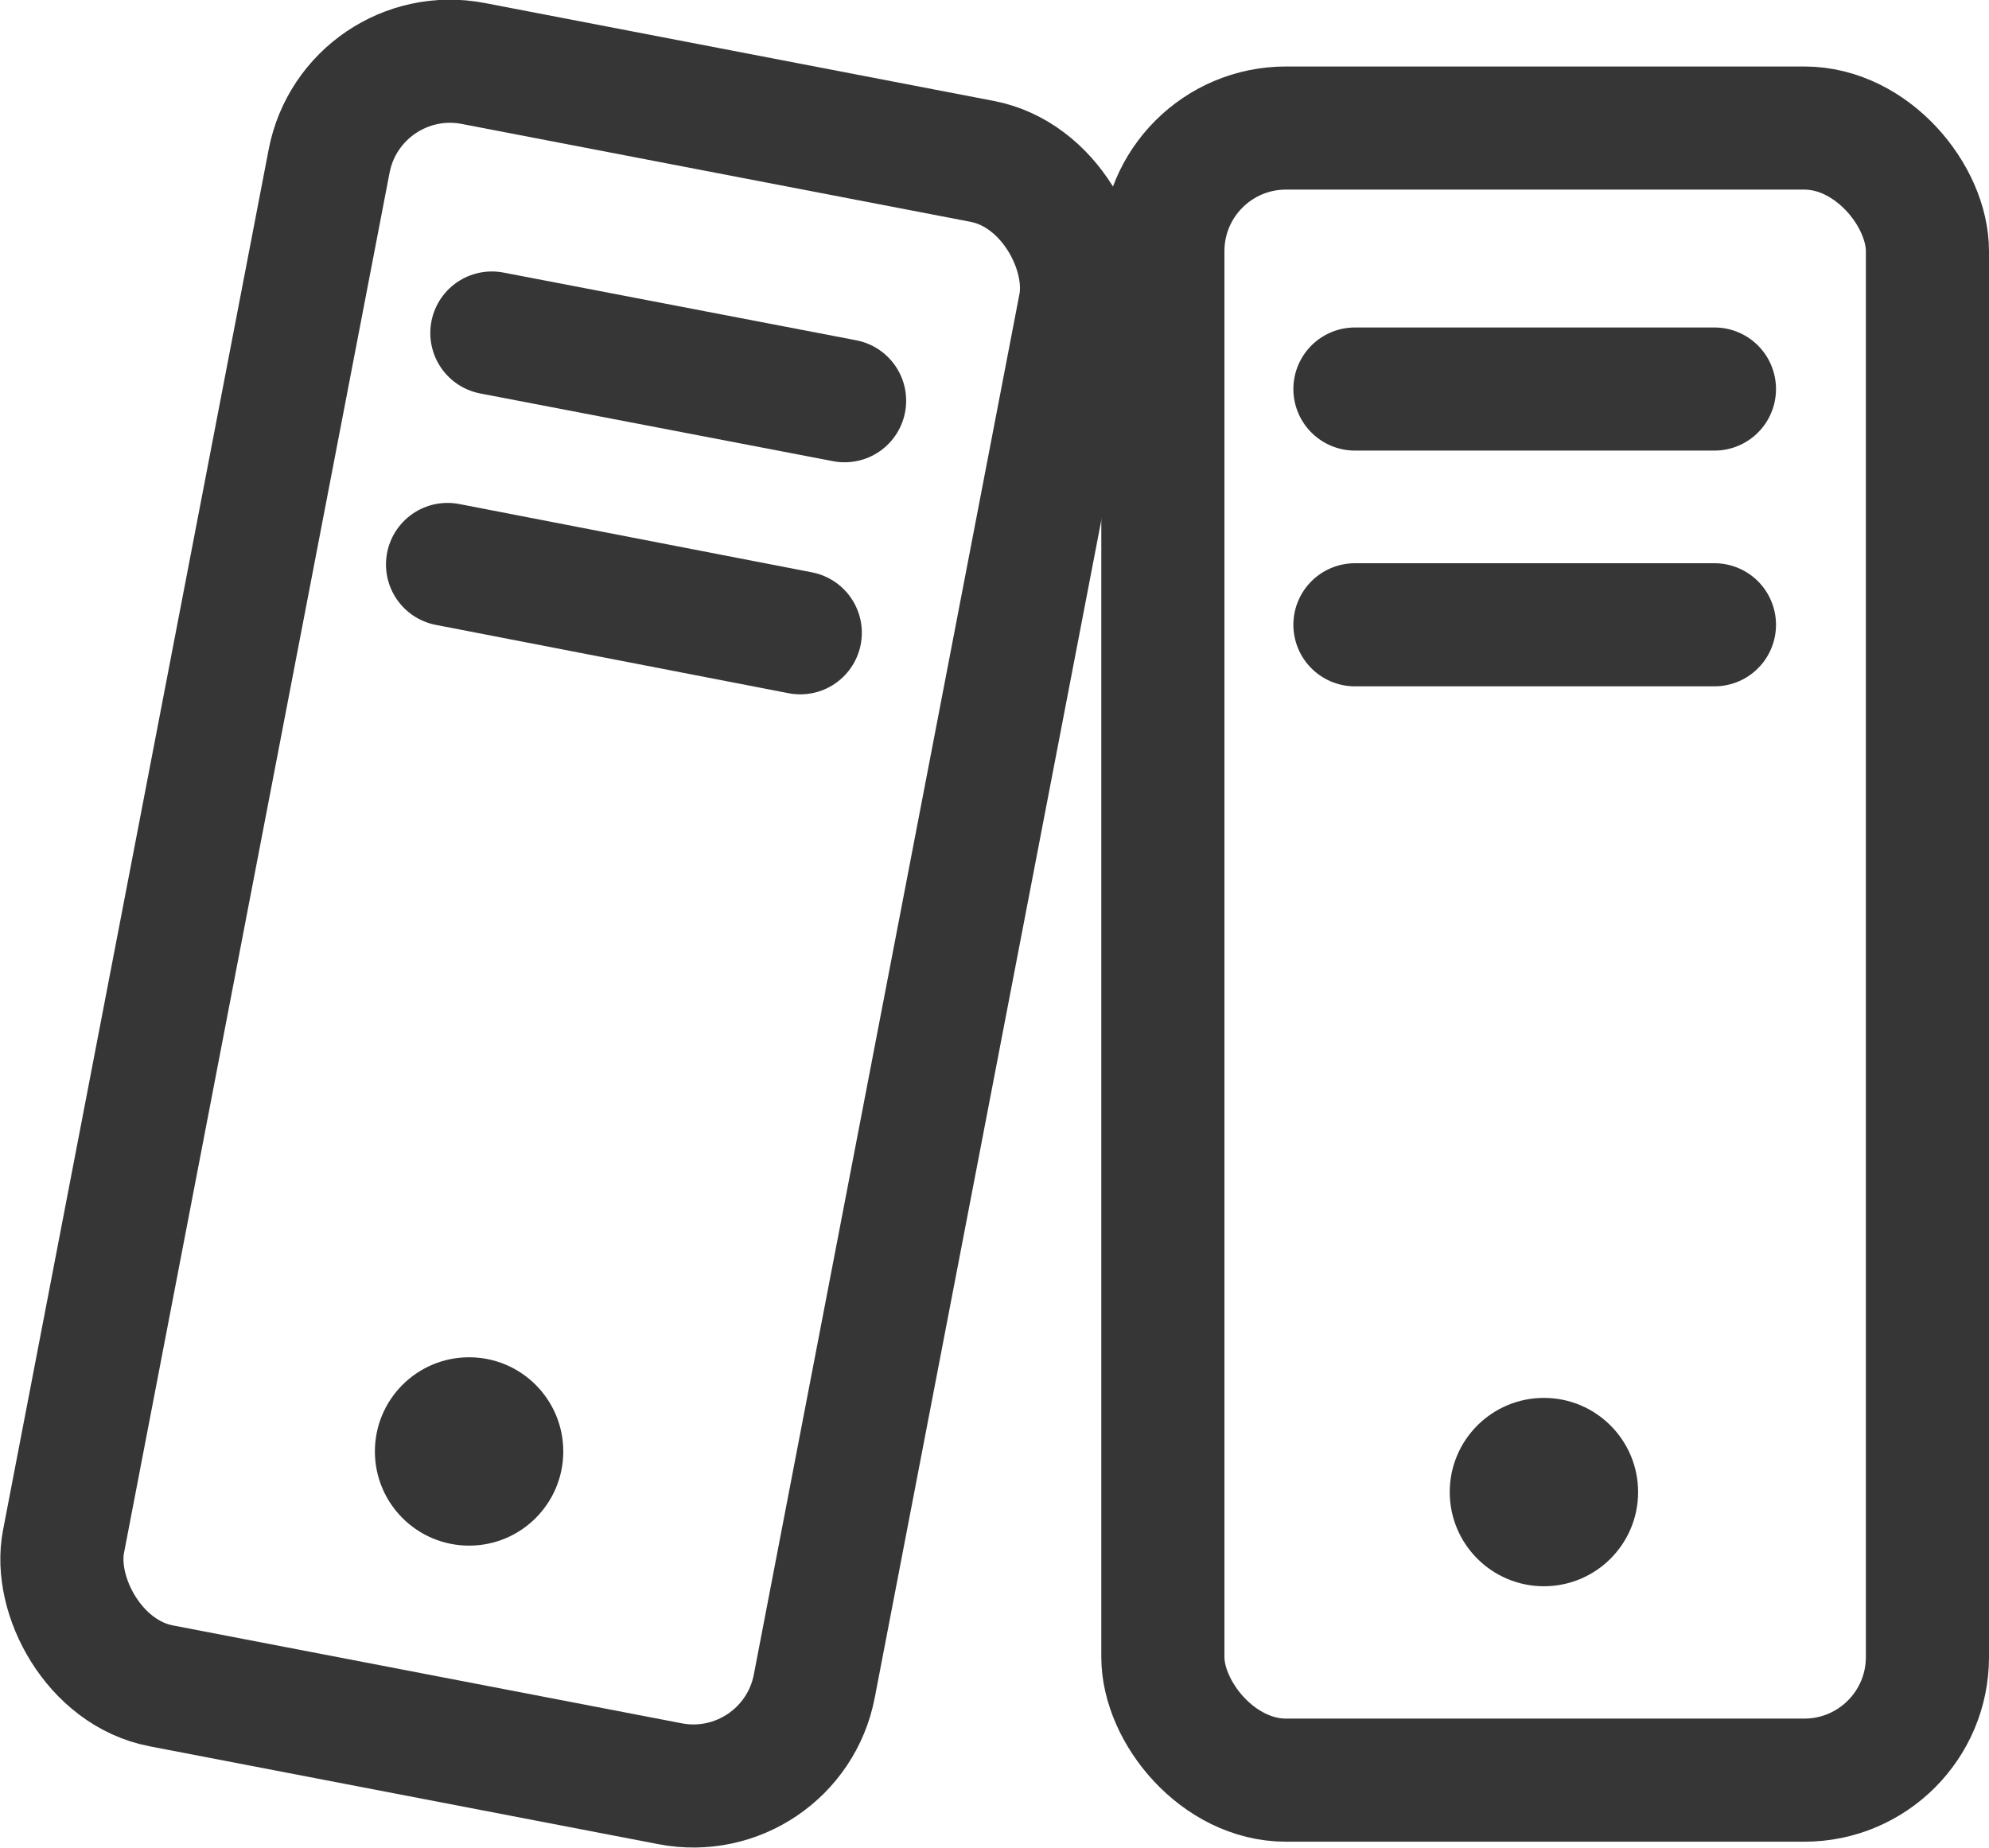 <svg xmlns:xlink="http://www.w3.org/1999/xlink" xmlns="http://www.w3.org/2000/svg" id="Calque_2" viewBox="0 0 32.31 30.02" width="30"  height="27.874" ><defs><style>.cls-1{fill:#363636;}.cls-2{fill:none;stroke:#363636;stroke-linecap:round;stroke-linejoin:round;stroke-width:2px;}</style></defs><g id="Layer_1"><g><rect class="cls-2" x="18.89" y="2.08" width="12.42" height="26.84" rx="2" ry="2"/><circle class="cls-1" cx="25.08" cy="24.24" r="1.53"/><line class="cls-2" x1="22.01" y1="6.32" x2="27.85" y2="6.32"/><line class="cls-2" x1="22.01" y1="10.15" x2="27.85" y2="10.15"/><rect class="cls-2" x="3.08" y="1.59" width="12.42" height="26.84" rx="2" ry="2" transform="translate(3 -1.49) rotate(10.89)"/><circle class="cls-1" cx="7.62" cy="23.58" r="1.53"/><line class="cls-2" x1="7.99" y1="5.41" x2="13.72" y2="6.51"/><line class="cls-2" x1="7.27" y1="9.17" x2="13" y2="10.28"/></g></g></svg>